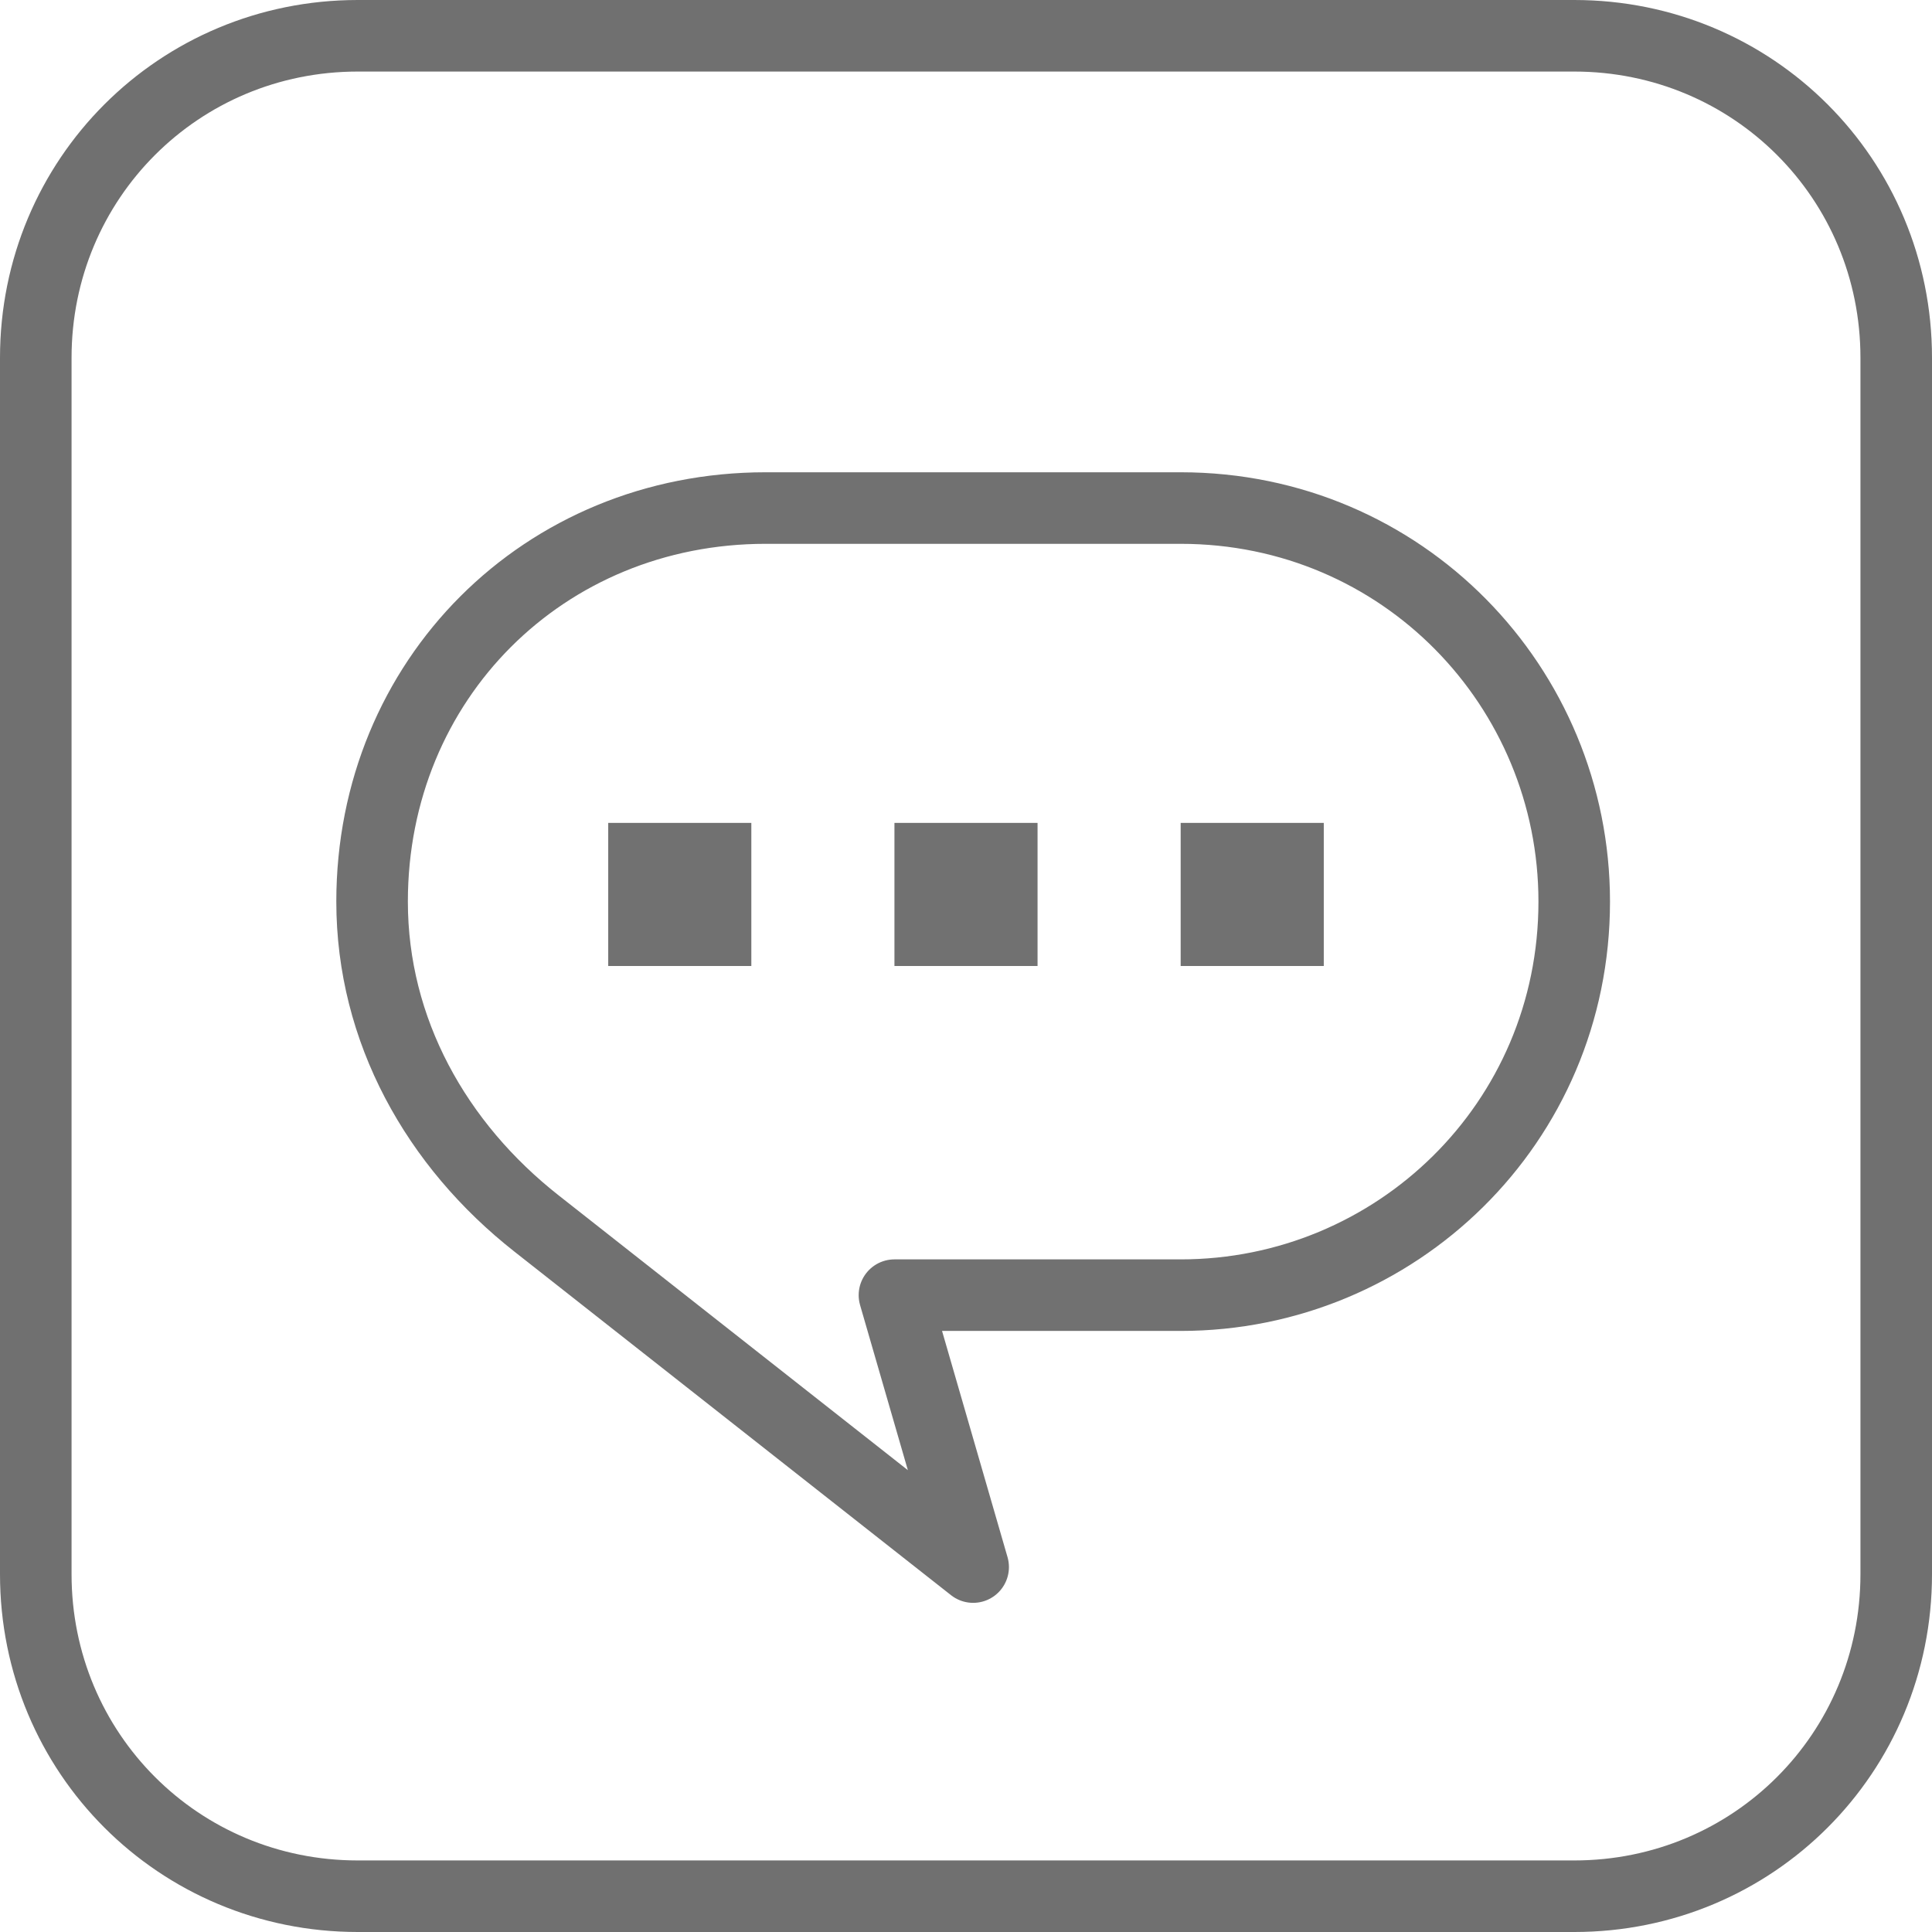 <?xml version="1.0" encoding="utf-8"?>
<!-- Generator: Adobe Illustrator 26.5.0, SVG Export Plug-In . SVG Version: 6.00 Build 0)  -->
<svg version="1.1" id="Layer_1" xmlns="http://www.w3.org/2000/svg" xmlns:xlink="http://www.w3.org/1999/xlink" x="0px" y="0px"
	 viewBox="0 0 27 27" style="enable-background:new 0 0 27 27;" xml:space="preserve">
<style type="text/css">
	.st0{fill:none;}
	.st1{fill:none;stroke:#707070;}
	.st2{fill:none;stroke:#717171;stroke-linejoin:round;stroke-miterlimit:10;}
	.st3{fill:#717171;}
</style>
<g id="Group_1170" transform="translate(-11283 3960)">
	<g id="Rectangle_789" transform="translate(11283 -3960)">
		<path class="st0" d="M5,0h17c2.8,0,5,2.2,5,5v17c0,2.8-2.2,5-5,5H5c-2.8,0-5-2.2-5-5V5C0,2.2,2.2,0,5,0z"/>
		<path class="st1" d="M5,0.5h17c2.5,0,4.5,2,4.5,4.5v17c0,2.5-2,4.5-4.5,4.5H5c-2.5,0-4.5-2-4.5-4.5V5C0.5,2.5,2.5,0.5,5,0.5z"/>
	</g>
	<path id="Path_1451" class="st2" d="M11288.2-3947.4c0,1.8,0.9,3.4,2.3,4.5l6.1,4.8l-1.1-3.8h4c3,0,5.5-2.4,5.5-5.5
		c0-3-2.4-5.5-5.5-5.5h-5.8C11290.6-3952.9,11288.2-3950.5,11288.2-3947.4z"/>
	<rect id="Rectangle_791" x="11291.5" y="-3948.5" class="st3" width="2" height="2"/>
	<rect id="Rectangle_792" x="11295.5" y="-3948.5" class="st3" width="2" height="2"/>
	<rect id="Rectangle_793" x="11299.5" y="-3948.5" class="st3" width="2" height="2"/>
</g>
</svg>
